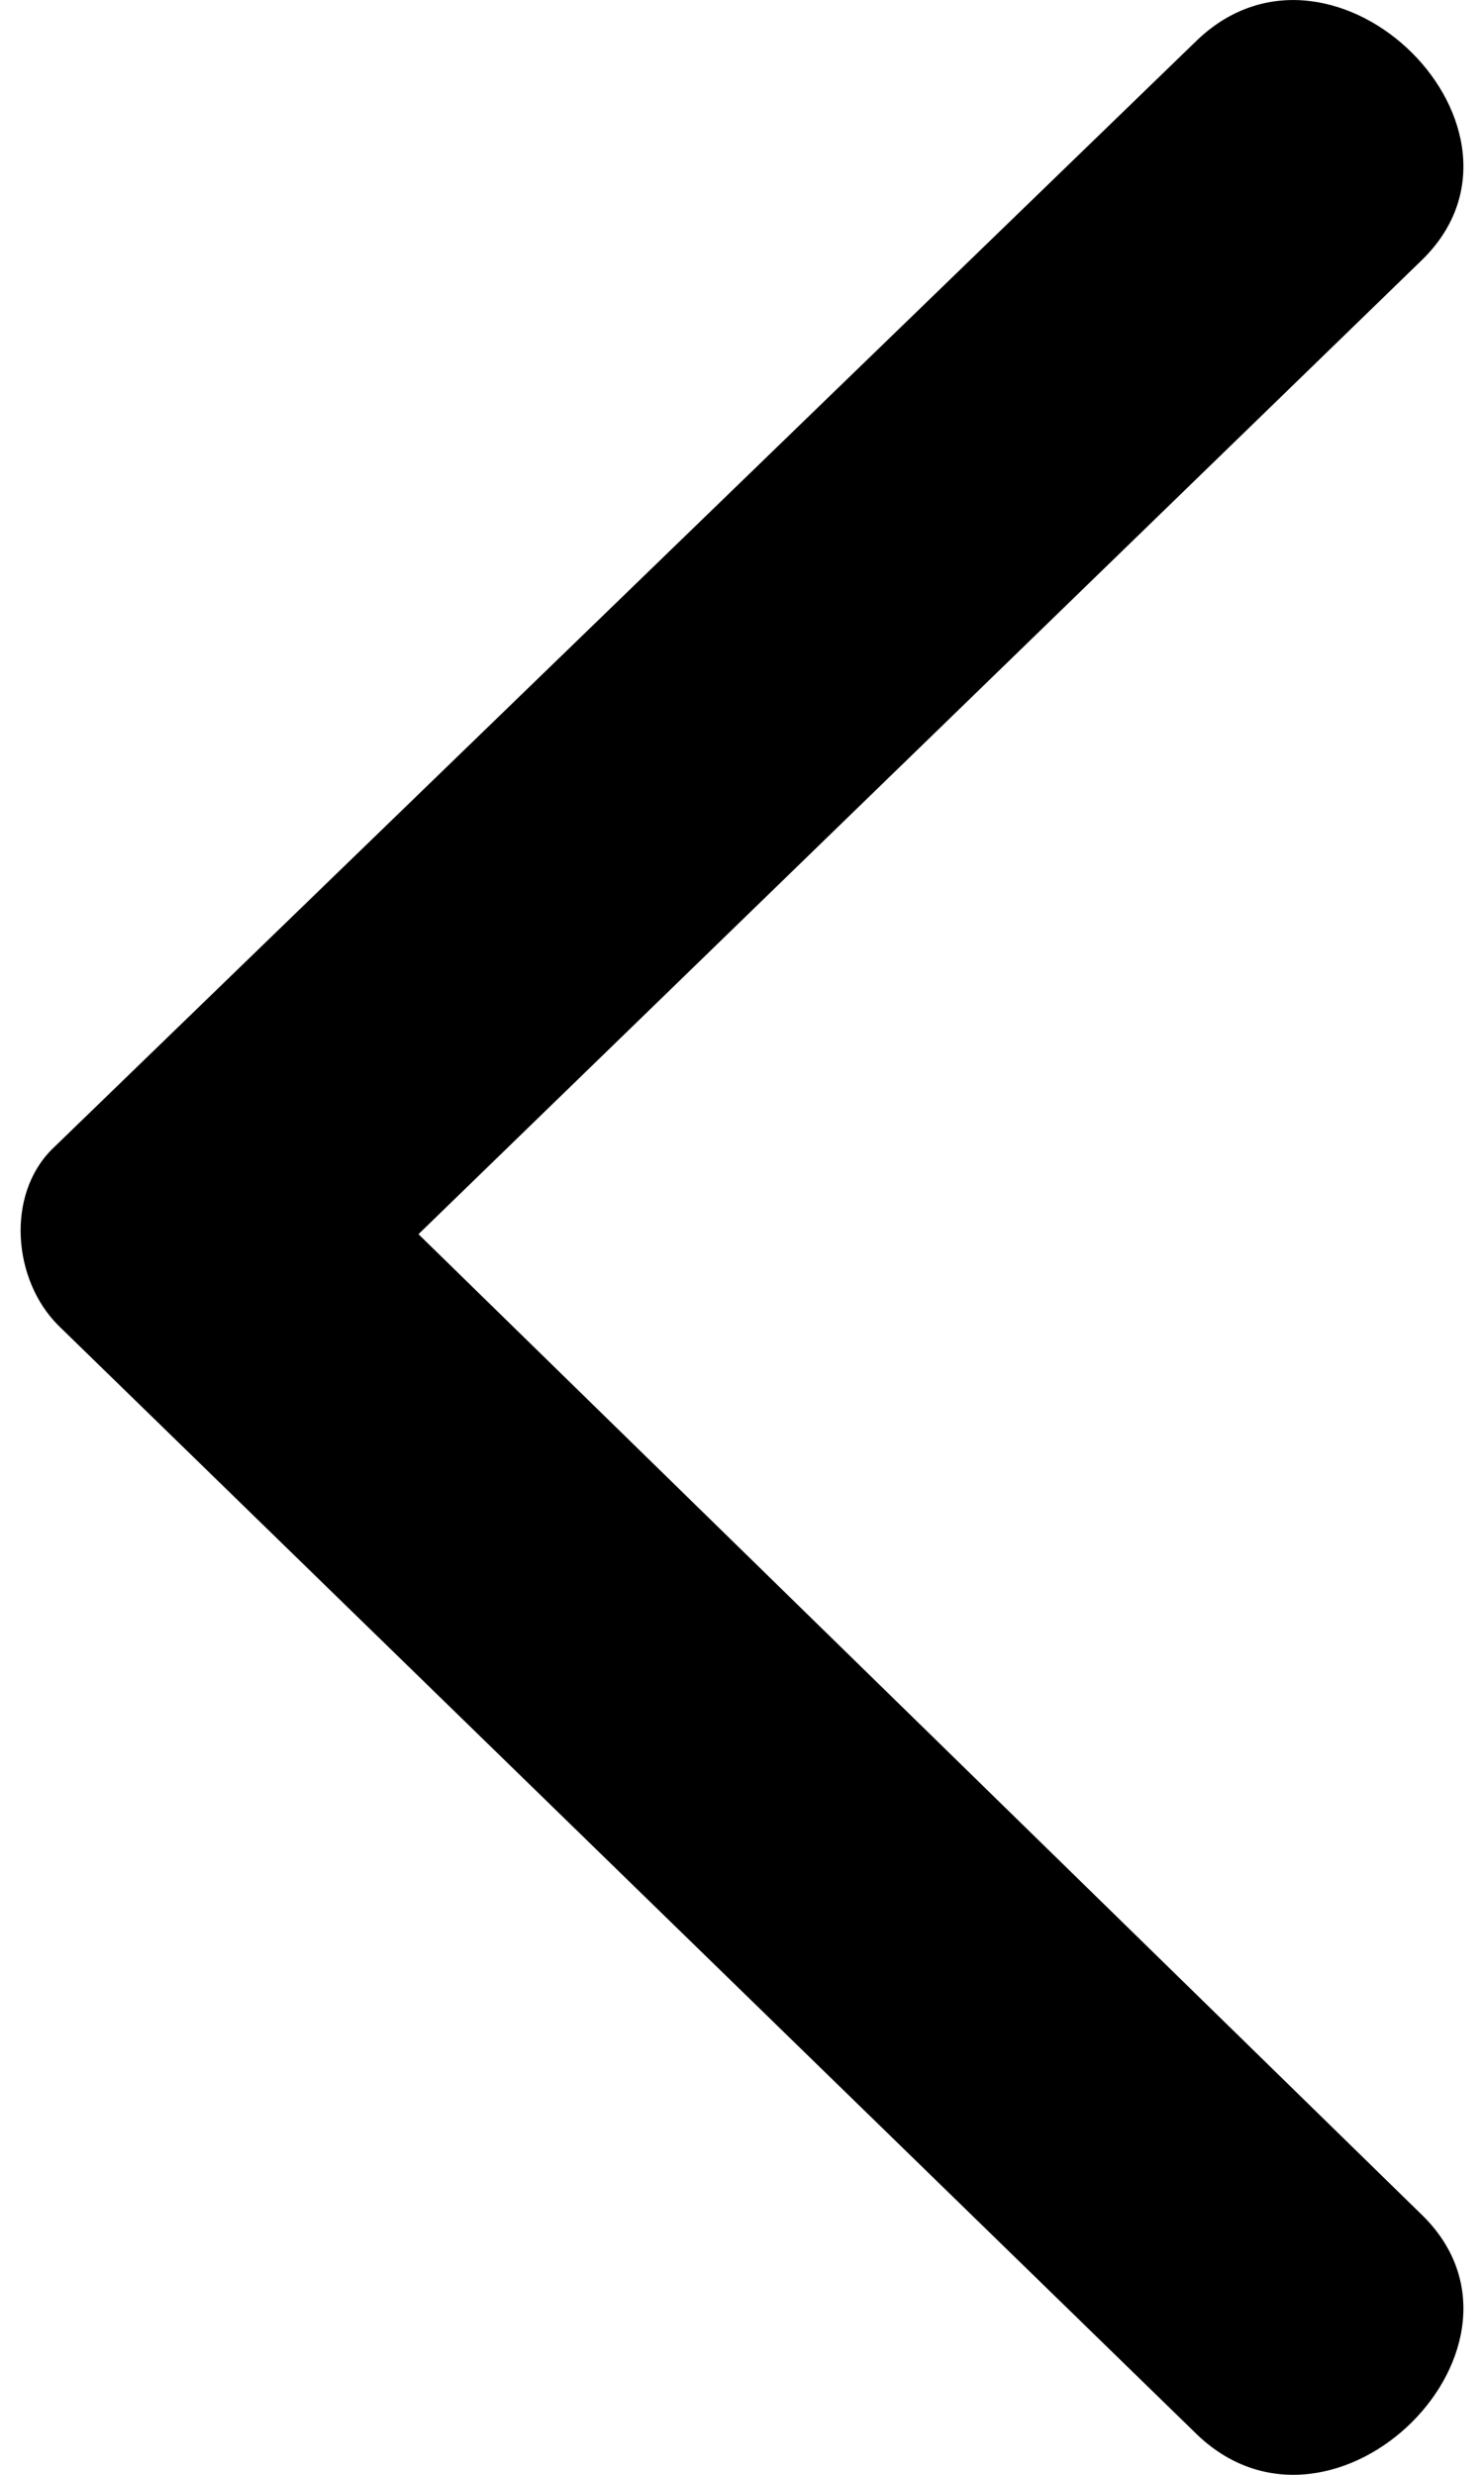 <?xml version="1.0" encoding="UTF-8"?>
<svg width="12px" height="20px" viewBox="0 0 12 20" version="1.1" xmlns="http://www.w3.org/2000/svg" xmlns:xlink="http://www.w3.org/1999/xlink">
    <title>EE151400-718F-419E-8F82-6A3F4532B443</title>
    <g id="Concept" stroke="none" stroke-width="1" fill="none" fill-rule="evenodd">
        <g id="Desktop-1920_DISCOUNT_Home-page-message" transform="translate(-117, -30)" fill="#000000" fill-rule="nonzero">
            <g id="Arrow-/-simple-/-Default-" transform="translate(117.167, 30)">
                <g id="Group" transform="translate(0, 0)">
                    <path d="M-2.052,15.484 L5.807,7.384 L13.719,15.484 C14.774,16.596 16.567,14.796 15.512,13.684 L6.545,4.472 C6.176,4.102 5.491,4.049 5.121,4.42 L-3.846,13.684 C-4.9,14.796 -3.107,16.596 -2.052,15.484 L-2.052,15.484 Z" id="Path" transform="translate(5.833, 10) scale(-1, 1) rotate(-270) translate(-5.833, -10) "></path>
                </g>
            </g>
        </g>
    </g>
</svg>